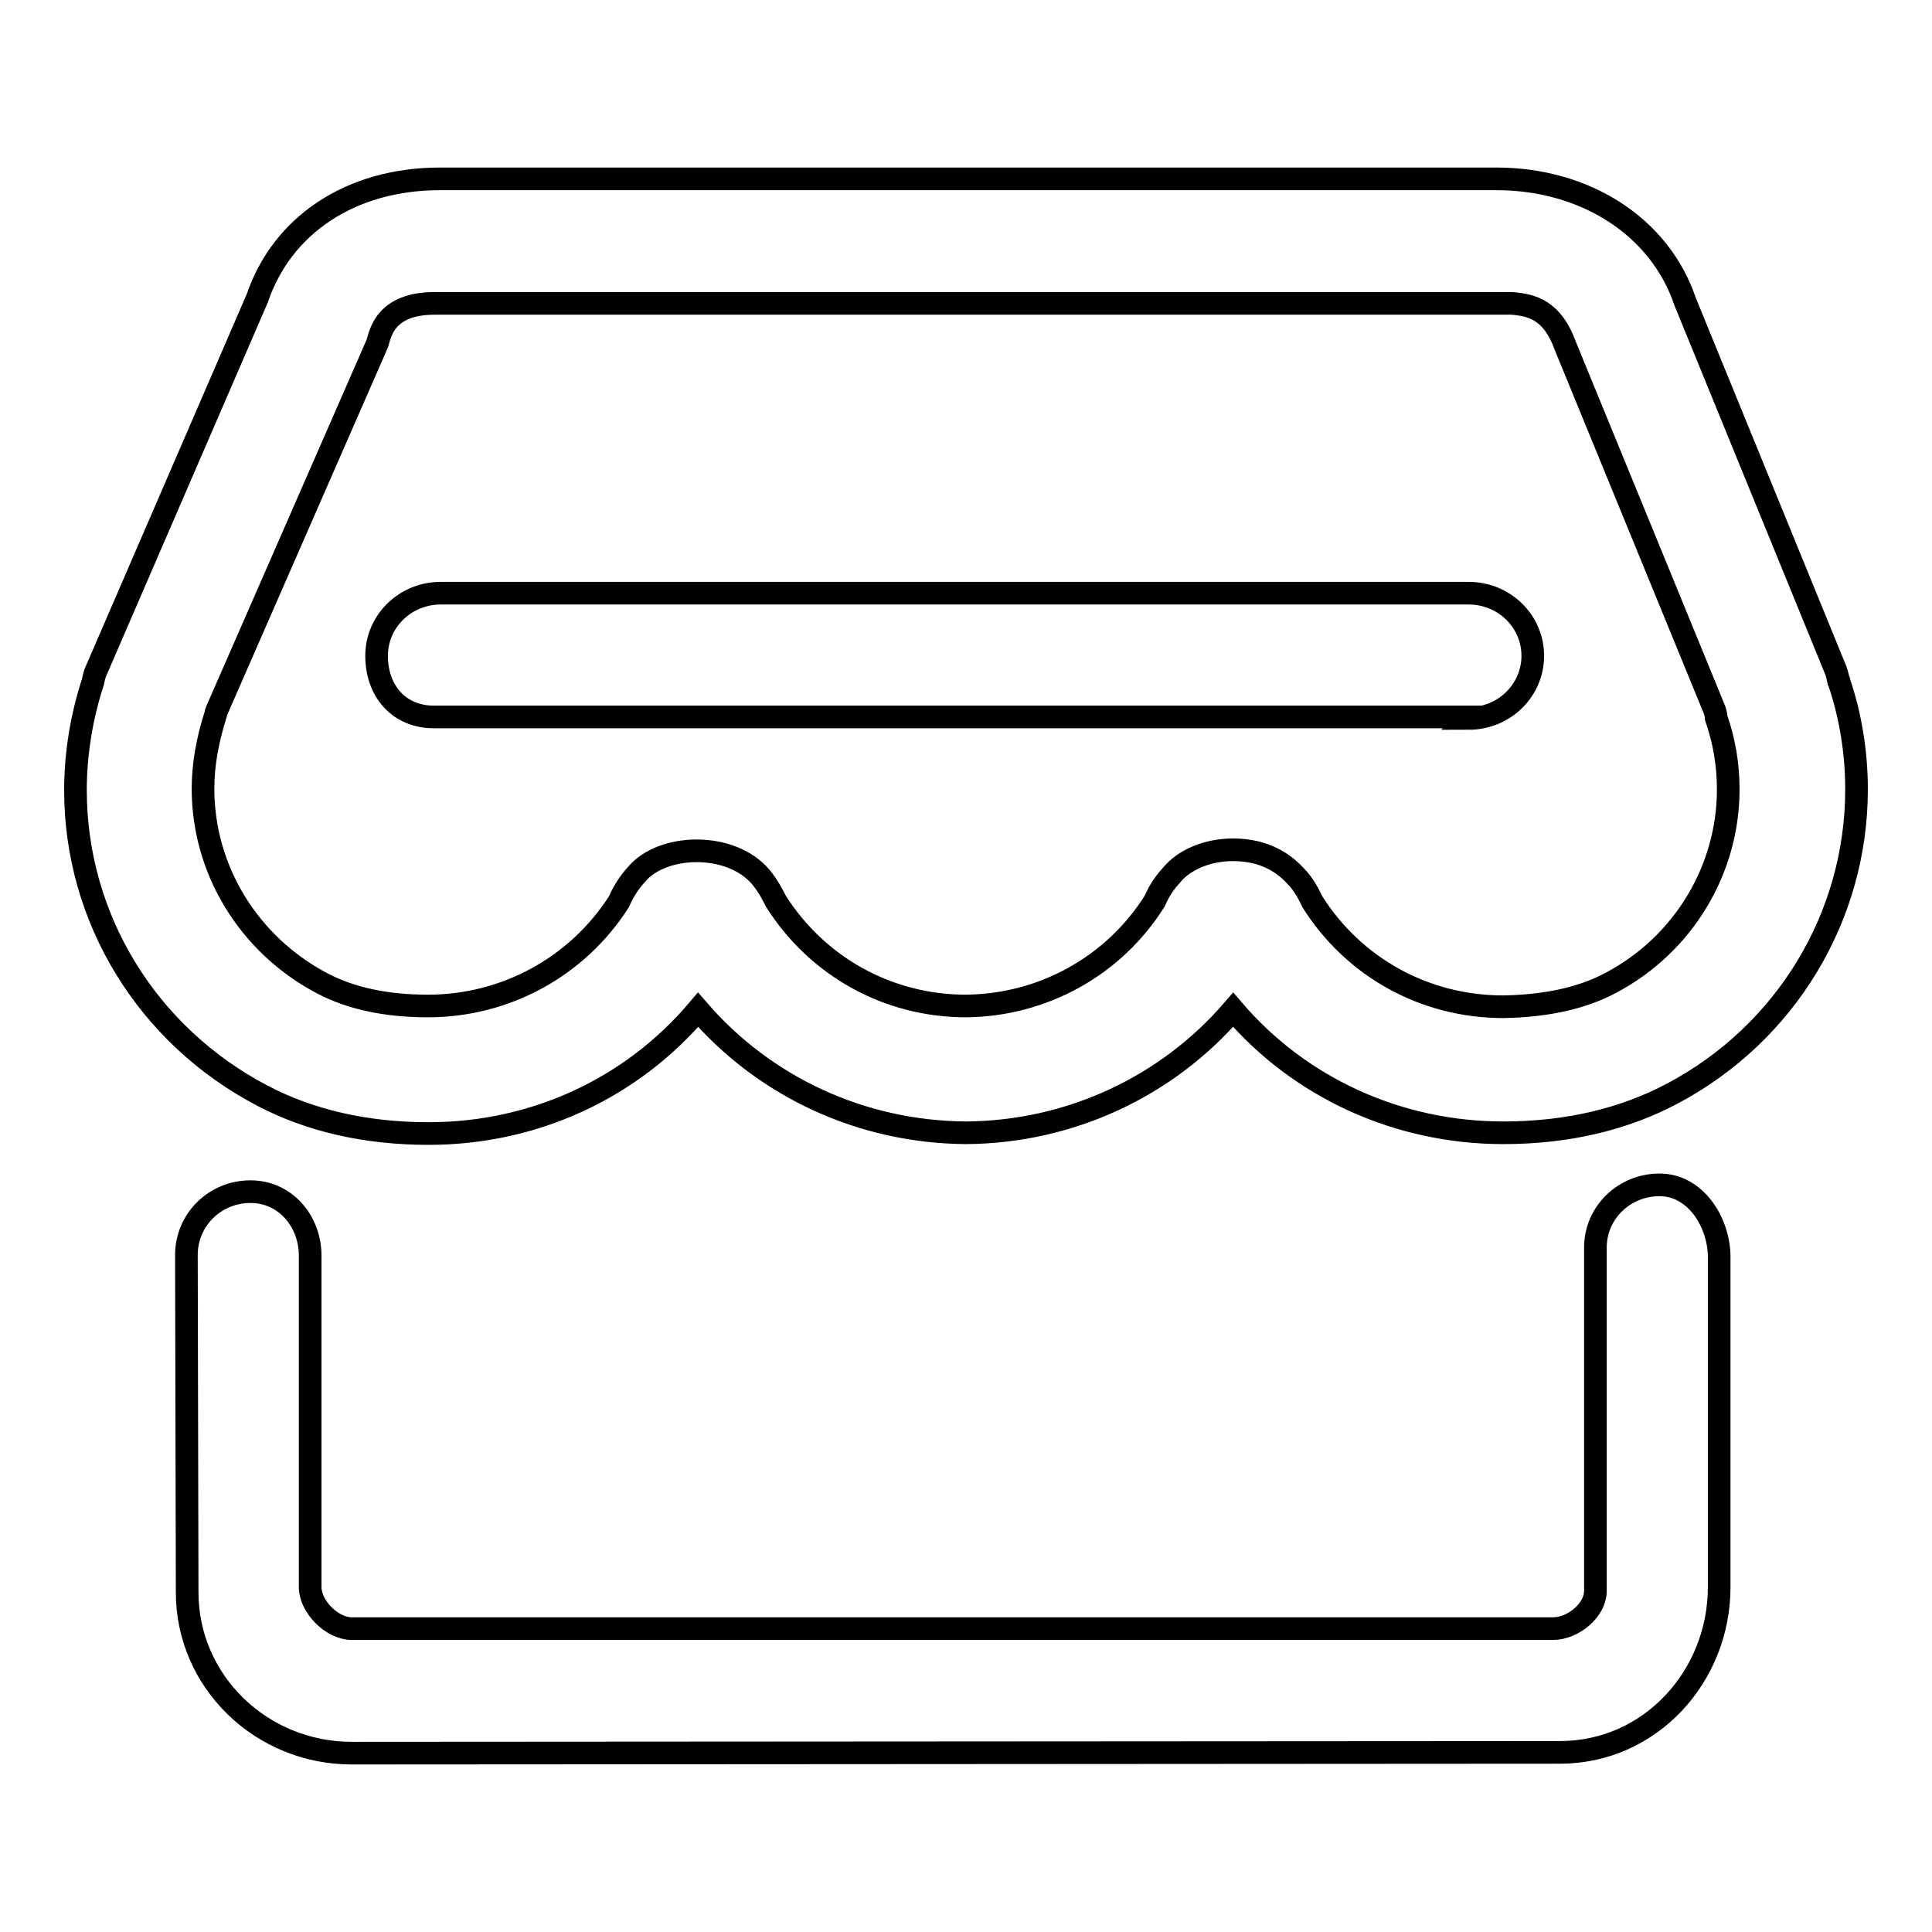 <?xml version="1.0" encoding="utf-8"?>
<!-- Svg Vector Icons : http://www.onlinewebfonts.com/icon -->
<!DOCTYPE svg PUBLIC "-//W3C//DTD SVG 1.1//EN" "http://www.w3.org/Graphics/SVG/1.1/DTD/svg11.dtd">
<svg version="1.1" xmlns="http://www.w3.org/2000/svg" xmlns:xlink="http://www.w3.org/1999/xlink" x="0px" y="0px" viewBox="0 0 256 256" enable-background="new 0 0 256 256" xml:space="preserve">
<g><g><path stroke-width="3" fill-opacity="0" stroke="#000000"  d="M243.7,90.4c0-0.1,0-0.2-0.1-0.3c-0.1-0.5-0.2-0.9-0.4-1.4L223.3,40c-3.4-10.1-13.4-16.3-25-16.3h-140c-11.8,0-20.9,6.1-24.2,15.8L12.6,89.2c-0.1,0.3-0.2,0.7-0.3,1.2C10.8,95,10,99.9,10,104.7c0,17,9.5,32.5,24.8,40.5l0,0l0,0l0,0l0,0c6.3,3.3,13.7,5,22,5c14,0,26.9-6,35.7-16.4c8.8,10.2,21.6,16.2,35.5,16.3c13.8-0.1,26.6-6.1,35.4-16.3c8.8,10.3,21.8,16.3,35.8,16.3c8.5,0,16-1.8,22.4-5.2c15.1-8,24.4-23.5,24.4-40.3C246,99.7,245.2,94.8,243.7,90.4L243.7,90.4z M213.5,130.2c-3.9,2.1-8.7,3.1-14.3,3.2c-10.4,0-19.8-5.2-25.3-13.9c-0.4-0.8-1-2.2-2.3-3.5c-1.4-1.5-3.9-3.4-8.2-3.4c-3.4,0-6.5,1.3-8.2,3.4c-1.2,1.3-1.8,2.5-2.2,3.4c-5.4,8.6-14.8,13.8-25,13.9c-10.3,0-19.7-5.2-25.2-13.9c-0.4-0.8-1-2-2-3.2c-4-4.7-13-4.4-16.4-0.4c-1.3,1.4-2,2.8-2.4,3.7c-5.5,8.6-15,13.8-25.3,13.8c-5.5,0-10.2-1-14-3l0,0l0,0c-9.7-5.1-15.8-15-15.8-25.8c0-3.2,0.6-6.4,1.6-9.6c0.1-0.2,0.1-0.5,0.2-0.7L50,45.5c0.4-1.3,1-5.3,7.6-5.3h142.7c2.7,0.2,5.4,0.9,7.1,5.6l19.8,48.3c0.1,0.3,0.2,0.7,0.2,1c1.1,3.2,1.6,6.3,1.6,9.5C229,115.2,223.1,125.1,213.5,130.2L213.5,130.2z M219.9,157c-4.7,0-8.5,3.7-8.5,8.3l0,45.5c0,2.6-3,5-5.6,5H46.6c-2.6,0-5.5-2.9-5.5-5.5v-43.9c0-4.6-3.3-8.5-7.9-8.5h0c-4.7,0-8.5,3.7-8.5,8.4l0.1,44.7c0,11.8,9.8,21.3,21.8,21.3l160.1-0.1c12,0,21.1-10.1,21.1-21.9v-43.9C227.7,161.8,224.6,157,219.9,157L219.9,157z M194.8,95H57.5c-4.7,0-7.6-3.5-7.6-8.1c0-4.6,3.8-8.3,8.5-8.3h136.2c4.7,0,8.5,3.7,8.5,8.3c0,4.6-3.8,8.3-8.5,8.3L194.8,95z"/></g></g>
</svg>